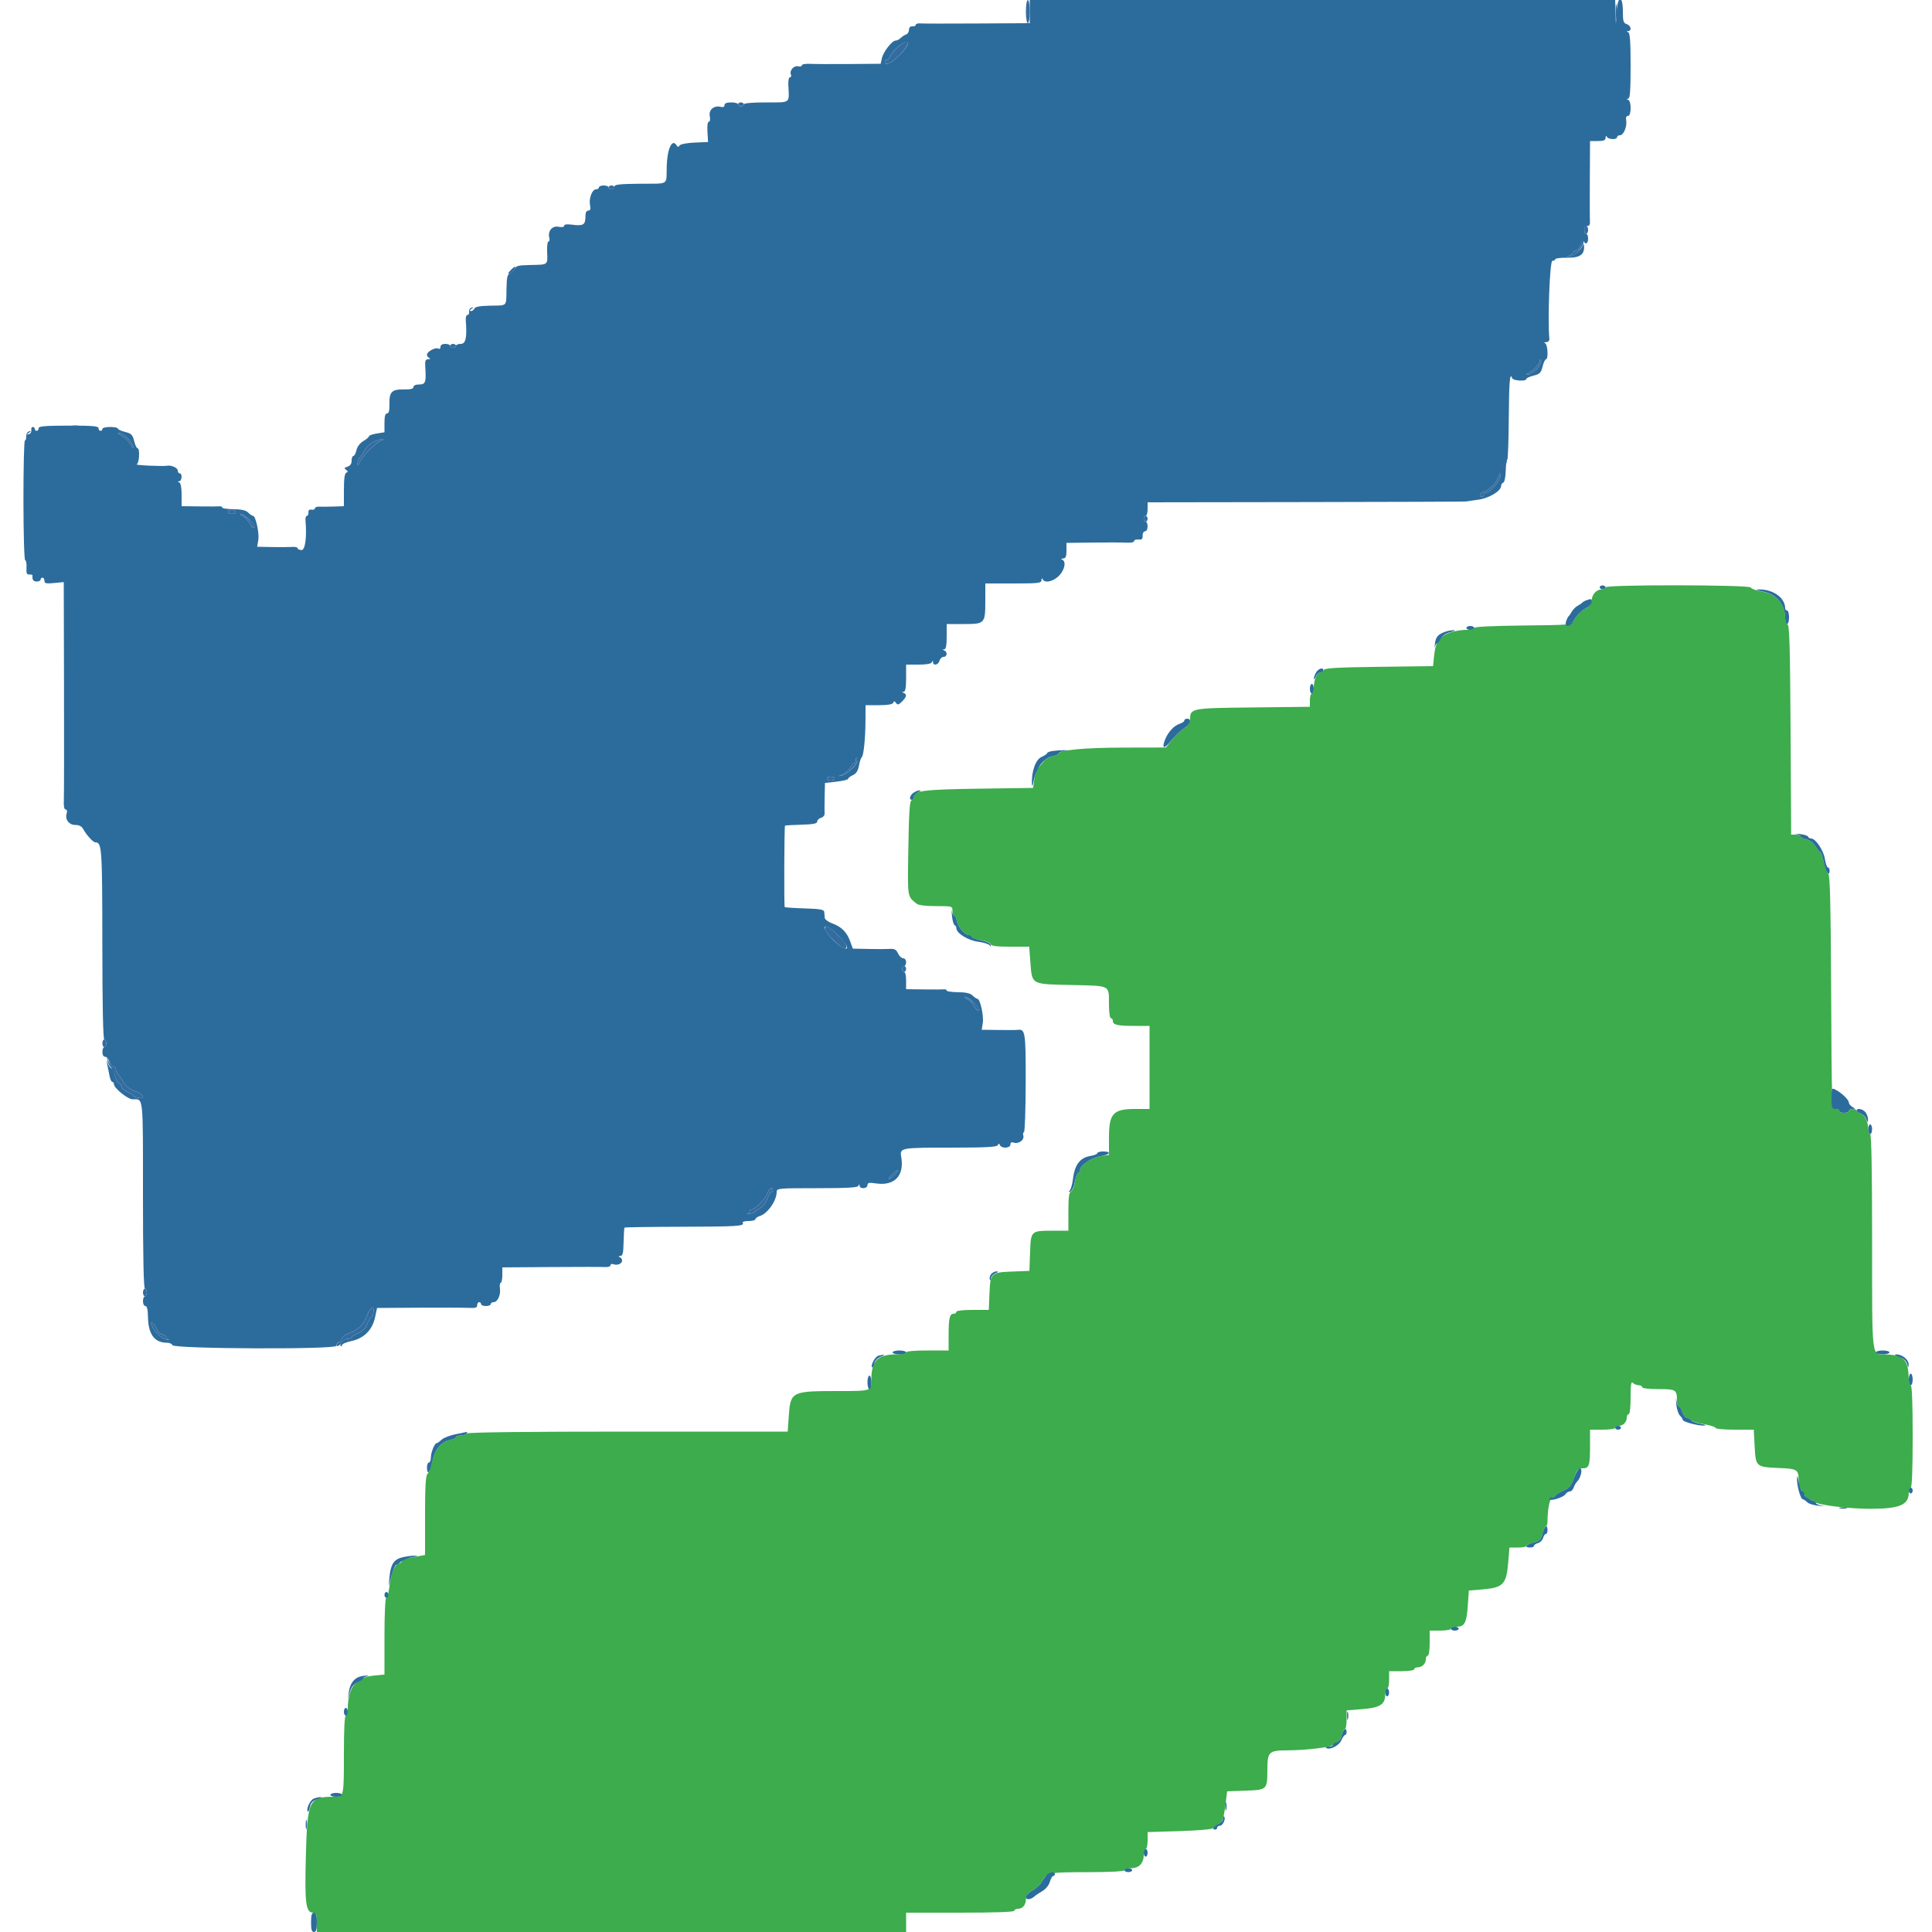 <?xml version="1.0" encoding="UTF-8" standalone="no"?>
<svg
   xmlns:dc="http://purl.org/dc/elements/1.1/"
   xmlns:cc="http://creativecommons.org/ns#"
   xmlns:rdf="http://www.w3.org/1999/02/22-rdf-syntax-ns#"
   xmlns:svg="http://www.w3.org/2000/svg"
   xmlns="http://www.w3.org/2000/svg"
   xmlns:sodipodi="http://sodipodi.sourceforge.net/DTD/sodipodi-0.dtd"
   xmlns:inkscape="http://www.inkscape.org/namespaces/inkscape"
   id="svg"
   width="400"
   height="400"
   viewBox="0, 0, 400,400"
   version="1.1"
   sodipodi:docname="https://wiki.freecad.org/images/b/b7/CADExchanger_workbench_icon1.svg"
   inkscape:version="0.92.4 5da689c313, 2019-01-14">
  <defs
     id="defs11" />
  <sodipodi:namedview
     pagecolor="#ffffff"
     bordercolor="#666666"
     borderopacity="1"
     objecttolerance="10"
     gridtolerance="10"
     guidetolerance="10"
     inkscape:pageopacity="0"
     inkscape:pageshadow="2"
     inkscape:window-width="2048"
     inkscape:window-height="1093"
     id="namedview9"
     showgrid="false"
     inkscape:zoom="0.59"
     inkscape:cx="-20.338983"
     inkscape:cy="200"
     inkscape:window-x="0"
     inkscape:window-y="31"
     inkscape:window-maximized="1"
     inkscape:current-layer="svg" />
  <g
     id="svgg">
    <path
       id="path0"
       d="M332.400 121.600 C 332.400 121.820,332.085 122.006,331.700 122.013 C 330.579 122.033,329.679 122.946,329.534 124.210 C 329.455 124.905,329.062 125.549,328.569 125.793 C 327.508 126.319,326.321 127.505,325.791 128.569 C 325.390 129.373,325.049 129.403,315.288 129.507 C 309.019 129.573,305.200 129.763,305.200 130.007 C 305.200 130.223,304.560 130.400,303.777 130.400 C 301.386 130.400,298.813 131.226,298.327 132.151 C 298.081 132.618,297.717 133.107,297.518 133.237 C 297.318 133.368,297.052 134.475,296.926 135.697 L 296.697 137.918 285.482 138.059 C 276.967 138.166,274.226 138.320,274.100 138.700 C 274.008 138.975,273.674 139.200,273.357 139.200 C 272.669 139.200,272.000 140.792,272.000 142.426 C 272.000 143.072,271.820 143.600,271.600 143.600 C 271.380 143.600,271.200 144.216,271.200 144.968 L 271.200 146.337 259.367 146.468 C 246.444 146.612,246.400 146.621,246.400 149.020 C 246.400 149.502,245.928 150.224,245.339 150.644 C 244.104 151.524,243.312 152.304,242.200 153.734 L 241.400 154.763 232.624 154.782 C 224.549 154.799,219.200 155.296,219.200 156.030 C 219.200 156.179,218.663 156.407,218.006 156.539 C 217.349 156.670,216.494 157.163,216.106 157.634 C 215.718 158.104,215.173 158.728,214.896 159.020 C 214.618 159.313,214.281 160.356,214.146 161.339 L 213.901 163.127 202.651 163.287 C 191.315 163.449,189.200 163.711,189.200 164.957 C 189.200 165.274,188.978 165.607,188.707 165.698 C 188.340 165.820,188.175 168.362,188.063 175.658 C 187.902 186.085,187.808 185.458,189.769 187.100 C 190.145 187.414,191.635 187.600,193.783 187.600 C 197.161 187.600,197.200 187.611,197.200 188.600 C 197.200 189.150,197.358 189.600,197.550 189.600 C 197.743 189.600,198.005 190.126,198.134 190.769 C 198.383 192.015,199.806 193.600,200.675 193.600 C 200.964 193.600,201.200 193.769,201.200 193.975 C 201.200 194.182,202.024 194.475,203.032 194.626 C 204.039 194.777,204.959 195.148,205.075 195.450 C 205.234 195.865,206.246 196.000,209.184 196.000 L 213.081 196.000 213.334 199.279 C 213.691 203.905,213.417 203.756,221.907 203.938 C 230.017 204.113,229.585 203.891,229.594 207.900 C 229.597 209.563,229.771 210.800,230.000 210.800 C 230.220 210.800,230.400 211.051,230.400 211.357 C 230.400 212.184,231.320 212.400,234.833 212.400 L 238.000 212.400 238.000 221.000 L 238.000 229.600 234.969 229.600 C 230.467 229.600,229.600 230.556,229.600 235.524 L 229.600 239.109 227.858 239.370 C 226.050 239.642,223.600 241.303,223.600 242.258 C 223.600 242.556,223.431 242.800,223.225 242.800 C 223.018 242.800,222.725 243.624,222.574 244.632 C 222.423 245.639,222.052 246.559,221.750 246.675 C 221.335 246.834,221.200 247.855,221.200 250.843 L 221.200 254.800 217.900 254.806 C 213.428 254.814,213.427 254.815,213.263 259.347 L 213.125 263.123 209.582 263.262 C 205.156 263.435,205.037 263.549,204.859 267.820 L 204.718 271.200 201.359 271.200 C 199.386 271.200,198.000 271.365,198.000 271.600 C 198.000 271.820,197.749 272.000,197.443 272.000 C 196.616 272.000,196.400 272.920,196.400 276.433 L 196.400 279.600 192.000 279.600 C 189.333 279.600,187.600 279.758,187.600 280.000 C 187.600 280.220,186.758 280.400,185.728 280.400 C 181.724 280.400,180.400 281.713,180.400 285.686 C 180.400 288.008,180.423 288.000,173.623 288.000 C 163.823 288.000,163.656 288.085,163.301 293.262 L 163.086 296.400 129.966 296.400 C 108.318 296.400,96.762 296.539,96.600 296.800 C 96.464 297.020,95.913 297.200,95.376 297.200 C 94.839 297.200,94.400 297.358,94.400 297.550 C 94.400 297.743,93.835 298.013,93.145 298.151 C 91.391 298.502,90.050 300.115,89.500 302.538 C 89.242 303.672,88.799 304.838,88.515 305.129 C 88.129 305.525,88.000 307.697,88.000 313.797 L 88.000 321.936 86.800 322.168 C 86.140 322.296,85.060 322.504,84.400 322.632 C 83.740 322.759,83.200 323.017,83.200 323.205 C 83.200 323.393,82.876 323.649,82.480 323.775 C 81.633 324.043,80.969 325.777,80.594 328.700 C 80.446 329.855,80.162 330.800,79.962 330.800 C 79.758 330.800,79.600 334.265,79.600 338.749 L 79.600 346.698 77.557 346.894 C 76.434 347.002,75.399 347.251,75.257 347.446 C 75.116 347.641,74.521 348.048,73.935 348.349 C 72.786 348.941,72.000 351.145,72.000 353.777 C 72.000 354.560,71.820 355.200,71.600 355.200 C 71.347 355.200,71.200 358.056,71.200 362.967 C 71.200 372.112,71.226 372.000,69.104 372.000 C 63.921 372.000,63.618 372.664,63.315 384.685 C 63.076 394.172,63.323 396.000,64.849 396.000 C 65.484 396.000,65.600 396.310,65.600 398.000 L 65.600 400.000 126.600 400.000 L 187.600 400.000 187.600 398.000 L 187.600 396.000 198.800 396.000 C 206.000 396.000,210.000 395.857,210.000 395.600 C 210.000 395.380,210.324 395.200,210.720 395.200 C 211.743 395.200,212.400 394.412,212.400 393.183 C 212.400 392.389,212.742 391.942,213.773 391.386 C 214.529 390.980,215.384 390.186,215.673 389.623 C 216.672 387.683,216.939 387.626,225.100 387.613 C 229.958 387.605,232.800 387.452,232.800 387.200 C 232.800 386.980,233.402 386.800,234.138 386.800 C 235.794 386.800,236.800 385.768,236.800 384.069 C 236.800 383.371,236.980 382.800,237.200 382.800 C 237.420 382.800,237.600 382.015,237.600 381.056 L 237.600 379.312 244.243 379.111 C 247.932 378.999,251.000 378.734,251.143 378.514 C 251.284 378.297,251.790 377.914,252.267 377.663 C 253.155 377.196,253.368 376.544,253.811 372.938 L 254.065 370.875 257.847 370.738 C 262.342 370.574,262.385 370.534,262.394 366.471 C 262.402 362.653,262.663 362.403,266.671 362.388 C 270.377 362.373,275.658 361.740,275.975 361.272 C 276.099 361.090,276.498 360.832,276.862 360.698 C 277.227 360.564,277.646 359.902,277.794 359.227 C 277.942 358.552,278.229 358.000,278.432 358.000 C 278.634 358.000,278.800 357.126,278.800 356.058 L 278.800 354.115 282.100 353.851 C 285.779 353.556,286.800 352.883,286.800 350.756 C 286.800 350.120,286.980 349.600,287.200 349.600 C 287.420 349.600,287.600 348.790,287.600 347.800 L 287.600 346.000 290.200 346.000 C 291.667 346.000,292.800 345.826,292.800 345.600 C 292.800 345.380,293.124 345.200,293.520 345.200 C 294.442 345.200,295.200 344.442,295.200 343.520 C 295.200 343.124,295.380 342.800,295.600 342.800 C 295.826 342.800,296.000 341.667,296.000 340.200 L 296.000 337.600 298.200 337.600 C 299.410 337.600,300.400 337.420,300.400 337.200 C 300.400 336.980,300.918 336.800,301.551 336.800 C 303.221 336.800,303.648 336.010,303.890 332.469 L 304.107 329.308 307.025 329.062 C 311.184 328.710,311.882 327.989,312.242 323.668 L 312.515 320.400 314.258 320.400 C 315.216 320.400,316.000 320.252,316.000 320.071 C 316.000 319.889,316.675 319.574,317.500 319.371 C 318.792 319.051,319.051 318.792,319.371 317.500 C 319.574 316.675,319.889 316.000,320.071 316.000 C 320.252 316.000,320.400 315.485,320.400 314.856 C 320.400 312.371,320.915 310.000,321.454 310.000 C 321.754 310.000,322.000 309.855,322.000 309.677 C 322.000 309.499,322.717 309.038,323.593 308.651 C 324.920 308.066,325.302 307.620,325.887 305.974 C 326.488 304.280,326.738 304.000,327.651 304.000 C 329.020 304.000,329.200 303.461,329.200 299.367 L 329.200 296.000 331.800 296.000 C 333.267 296.000,334.400 295.826,334.400 295.600 C 334.400 295.380,334.724 295.200,335.120 295.200 C 336.042 295.200,336.800 294.442,336.800 293.520 C 336.800 293.124,336.980 292.800,337.200 292.800 C 337.436 292.800,337.600 291.373,337.600 289.320 C 337.600 286.613,337.707 285.947,338.080 286.320 C 338.344 286.584,338.884 286.800,339.280 286.800 C 339.676 286.800,340.000 286.980,340.000 287.200 C 340.000 287.435,341.386 287.600,343.357 287.600 C 347.005 287.600,347.200 287.723,347.200 290.033 C 347.200 290.675,347.362 291.200,347.561 291.200 C 347.759 291.200,348.110 291.740,348.340 292.400 C 348.570 293.060,349.023 293.600,349.346 293.600 C 349.669 293.600,349.994 293.781,350.068 294.003 C 350.141 294.224,351.326 294.603,352.701 294.845 C 354.075 295.087,355.200 295.446,355.200 295.643 C 355.200 295.839,356.977 296.000,359.150 296.000 L 363.100 296.000 363.279 299.409 C 363.502 303.664,363.569 303.727,368.167 303.928 C 372.266 304.107,372.381 304.187,372.395 306.871 C 372.398 307.461,372.635 308.181,372.922 308.471 C 373.210 308.762,373.564 309.315,373.710 309.700 C 373.856 310.085,374.238 310.400,374.559 310.400 C 374.880 310.400,375.393 310.650,375.698 310.955 C 376.349 311.606,382.987 312.408,387.516 312.383 C 393.302 312.350,395.159 311.556,395.187 309.100 C 395.194 308.495,395.380 308.000,395.600 308.000 C 395.857 308.000,396.000 304.200,396.000 297.400 C 396.000 290.600,395.857 286.800,395.600 286.800 C 395.380 286.800,395.182 286.035,395.160 285.100 C 395.075 281.484,394.024 280.478,390.271 280.423 C 387.452 280.381,387.600 281.678,387.600 257.029 C 387.600 242.476,387.462 234.800,387.200 234.800 C 386.980 234.800,386.800 234.362,386.800 233.826 C 386.800 232.273,386.057 230.740,385.195 230.515 C 384.758 230.400,384.400 230.148,384.400 229.953 C 384.400 229.759,384.040 229.600,383.600 229.600 C 383.160 229.600,382.800 229.780,382.800 230.000 C 382.800 230.220,382.350 230.400,381.800 230.400 C 381.250 230.400,380.800 230.220,380.800 230.000 C 380.800 229.780,380.448 229.600,380.018 229.600 C 379.251 229.600,379.233 229.113,379.118 205.385 C 379.028 186.923,378.885 181.099,378.514 180.870 C 378.247 180.705,377.827 179.632,377.581 178.485 C 377.335 177.338,377.007 176.400,376.853 176.400 C 376.699 176.400,376.262 175.874,375.882 175.231 C 375.463 174.522,374.720 173.958,373.996 173.799 C 373.338 173.655,372.800 173.371,372.800 173.168 C 372.800 172.966,372.359 172.800,371.819 172.800 L 370.839 172.800 370.719 151.133 C 370.626 134.241,370.490 129.430,370.100 129.300 C 369.825 129.208,369.600 128.620,369.600 127.993 C 369.600 125.045,367.812 123.020,364.712 122.457 C 363.564 122.248,362.560 121.880,362.480 121.639 C 362.285 121.054,332.400 121.015,332.400 121.600 "
       stroke="none"
       fill="#3cac4c"
       fill-rule="evenodd" />
    <path
       id="path1"
       d="M213.200 2.400 L 213.200 4.800 202.300 4.862 C 196.305 4.896,190.995 4.890,190.500 4.847 C 190.005 4.805,189.600 4.937,189.600 5.140 C 189.600 5.344,189.285 5.486,188.900 5.456 C 188.458 5.420,188.199 5.683,188.198 6.167 C 188.197 6.589,187.931 7.023,187.605 7.132 C 187.280 7.240,186.773 7.570,186.479 7.864 C 186.184 8.159,185.712 8.400,185.429 8.400 C 184.683 8.400,182.882 10.716,182.588 12.053 L 182.336 13.200 175.868 13.254 C 172.311 13.283,168.635 13.267,167.700 13.218 C 166.765 13.168,166.000 13.307,166.000 13.527 C 166.000 13.746,165.672 13.839,165.272 13.735 C 164.391 13.504,163.421 14.557,163.743 15.395 C 163.870 15.728,163.784 16.000,163.551 16.000 C 163.306 16.000,163.166 16.714,163.218 17.700 C 163.417 21.477,163.783 21.200,158.600 21.200 C 155.800 21.200,154.000 21.357,154.000 21.600 C 154.000 21.820,153.730 22.000,153.400 22.000 C 153.070 22.000,152.800 21.820,152.800 21.600 C 152.800 21.380,152.170 21.200,151.400 21.200 C 150.464 21.200,150.000 21.386,150.000 21.763 C 150.000 22.118,149.721 22.252,149.241 22.127 C 147.845 21.762,146.686 22.728,146.947 24.037 C 147.086 24.728,147.010 25.200,146.761 25.200 C 146.507 25.200,146.393 26.023,146.471 27.300 L 146.600 29.400 143.811 29.520 C 142.209 29.589,140.890 29.845,140.711 30.120 C 140.476 30.483,140.313 30.465,140.042 30.045 C 139.142 28.648,138.142 30.819,138.038 34.397 C 137.918 38.502,138.719 37.978,132.473 38.039 C 128.270 38.080,127.200 38.203,127.200 38.645 C 127.200 38.950,126.930 39.200,126.600 39.200 C 126.270 39.200,126.000 39.020,126.000 38.800 C 126.000 38.580,125.550 38.400,125.000 38.400 C 124.450 38.400,124.000 38.580,124.000 38.800 C 124.000 39.020,123.726 39.200,123.390 39.200 C 122.592 39.200,121.883 41.104,122.161 42.500 C 122.321 43.302,122.220 43.600,121.790 43.600 C 121.386 43.600,121.200 44.028,121.200 44.957 C 121.200 46.548,120.719 46.820,118.449 46.516 C 117.377 46.372,116.800 46.450,116.800 46.737 C 116.800 47.013,116.361 47.092,115.637 46.947 C 114.328 46.686,113.362 47.845,113.727 49.241 C 113.836 49.658,113.759 50.000,113.556 50.000 C 113.354 50.000,113.229 50.982,113.279 52.182 C 113.393 54.902,113.531 54.794,109.872 54.863 C 107.312 54.912,106.778 55.038,106.587 55.640 C 106.462 56.036,106.036 56.462,105.640 56.587 C 105.038 56.778,104.912 57.312,104.863 59.872 C 104.793 63.561,105.141 63.211,101.469 63.286 C 99.372 63.328,98.366 63.511,98.227 63.874 C 98.116 64.163,97.794 64.397,97.513 64.394 C 97.149 64.390,97.175 64.264,97.600 63.963 C 98.133 63.586,98.133 63.558,97.600 63.711 C 97.270 63.806,97.053 64.179,97.118 64.541 C 97.182 64.904,97.036 65.200,96.792 65.200 C 96.548 65.200,96.387 65.695,96.435 66.300 C 96.714 69.876,96.434 71.200,95.400 71.200 C 94.850 71.200,94.400 71.380,94.400 71.600 C 94.400 71.820,94.130 72.000,93.800 72.000 C 93.470 72.000,93.200 71.820,93.200 71.600 C 93.200 71.380,92.750 71.200,92.200 71.200 C 91.561 71.200,91.200 71.425,91.200 71.824 C 91.200 72.174,91.008 72.328,90.762 72.176 C 90.196 71.827,88.400 72.783,88.400 73.434 C 88.400 73.709,88.625 74.024,88.900 74.135 C 89.189 74.252,89.093 74.350,88.673 74.368 C 88.087 74.394,87.965 74.691,88.043 75.900 C 88.254 79.155,88.104 79.600,86.800 79.600 C 86.071 79.600,85.600 79.808,85.600 80.129 C 85.600 80.501,85.010 80.650,83.621 80.629 C 81.119 80.592,80.592 81.119,80.629 83.621 C 80.650 85.010,80.501 85.600,80.129 85.600 C 79.763 85.600,79.600 86.199,79.600 87.549 L 79.600 89.498 78.000 89.754 C 77.120 89.894,76.400 90.149,76.400 90.318 C 76.400 90.488,75.874 90.938,75.231 91.318 C 74.522 91.737,73.958 92.480,73.799 93.204 C 73.655 93.862,73.371 94.400,73.168 94.400 C 72.966 94.400,72.800 94.838,72.800 95.373 C 72.800 96.015,72.510 96.438,71.947 96.617 C 71.264 96.834,71.204 96.964,71.647 97.274 C 72.074 97.573,72.086 97.707,71.700 97.864 C 71.356 98.004,71.200 99.115,71.200 101.433 L 71.200 104.800 69.100 104.873 C 67.945 104.914,66.595 104.925,66.100 104.898 C 65.605 104.871,65.200 105.026,65.200 105.242 C 65.200 105.458,64.885 105.582,64.500 105.518 C 64.040 105.440,63.819 105.640,63.856 106.100 C 63.886 106.485,63.744 106.800,63.540 106.800 C 63.337 106.800,63.205 107.205,63.247 107.700 C 63.554 111.268,63.187 113.949,62.400 113.890 C 61.960 113.857,61.600 113.677,61.600 113.489 C 61.600 113.302,61.105 113.187,60.500 113.235 C 59.895 113.282,58.016 113.293,56.325 113.260 L 53.250 113.200 53.477 111.801 C 53.714 110.345,52.933 106.800,52.377 106.800 C 52.201 106.800,51.753 106.495,51.380 106.123 C 50.905 105.648,50.004 105.440,48.354 105.423 C 47.062 105.410,46.004 105.257,46.002 105.082 C 46.001 104.908,45.775 104.794,45.500 104.830 C 45.225 104.866,43.335 104.873,41.300 104.847 L 37.600 104.800 37.600 102.433 C 37.600 100.914,37.421 99.994,37.100 99.865 C 36.700 99.704,36.700 99.657,37.100 99.632 C 37.689 99.594,37.787 98.000,37.200 98.000 C 36.980 98.000,36.800 97.733,36.800 97.408 C 36.800 96.859,35.438 96.256,34.574 96.423 C 33.712 96.589,27.842 96.320,28.300 96.135 C 28.848 95.914,29.007 92.800,28.471 92.800 C 28.289 92.800,27.974 92.125,27.771 91.300 C 27.451 90.008,27.192 89.749,25.900 89.429 C 25.075 89.226,24.400 88.911,24.400 88.729 C 24.400 88.548,23.680 88.400,22.800 88.400 C 21.920 88.400,21.200 88.580,21.200 88.800 C 21.200 89.020,21.020 89.200,20.800 89.200 C 20.580 89.200,20.400 88.955,20.400 88.656 C 20.400 88.220,19.166 88.114,14.200 88.122 C 9.302 88.130,8.000 88.244,8.000 88.666 C 8.000 88.960,7.820 89.200,7.600 89.200 C 7.380 89.200,7.200 89.020,7.200 88.800 C 7.200 88.580,7.012 88.400,6.782 88.400 C 6.553 88.400,6.418 88.696,6.482 89.059 C 6.547 89.421,6.330 89.794,6.000 89.889 C 5.467 90.042,5.467 90.010,6.000 89.600 C 6.533 89.190,6.533 89.158,6.000 89.310 C 5.670 89.404,5.414 89.868,5.432 90.340 C 5.449 90.813,5.324 91.200,5.154 91.200 C 4.984 91.200,4.849 96.780,4.854 103.600 C 4.859 110.591,5.018 116.000,5.219 116.000 C 5.416 116.000,5.536 116.675,5.488 117.500 C 5.418 118.700,5.537 118.989,6.084 118.947 C 6.461 118.918,6.754 119.008,6.737 119.147 C 6.629 120.009,6.898 120.400,7.600 120.400 C 8.040 120.400,8.400 120.220,8.400 120.000 C 8.400 119.780,8.580 119.600,8.800 119.600 C 9.020 119.600,9.200 119.893,9.200 120.251 C 9.200 120.791,9.541 120.869,11.200 120.710 L 13.200 120.517 13.252 142.159 C 13.280 154.061,13.263 164.655,13.215 165.700 C 13.158 166.925,13.291 167.600,13.590 167.600 C 13.869 167.600,13.955 167.913,13.805 168.385 C 13.406 169.641,14.267 170.800,15.600 170.800 C 16.378 170.800,16.922 171.080,17.218 171.634 C 17.862 172.837,19.280 174.400,19.728 174.400 C 21.098 174.400,21.174 175.505,21.187 195.500 C 21.196 208.358,21.339 215.200,21.600 215.200 C 21.820 215.200,22.000 215.560,22.000 216.000 C 22.000 216.440,21.820 216.800,21.600 216.800 C 21.380 216.800,21.200 217.250,21.200 217.800 C 21.200 218.417,21.427 218.800,21.792 218.800 C 22.118 218.800,22.498 219.250,22.636 219.800 C 22.774 220.350,23.137 220.800,23.443 220.800 C 23.750 220.800,24.000 221.057,24.000 221.371 C 24.000 221.686,24.225 222.186,24.500 222.484 C 24.775 222.781,25.301 223.554,25.668 224.202 C 26.099 224.961,26.916 225.572,27.968 225.923 C 29.766 226.522,30.269 227.617,28.600 227.298 C 28.050 227.193,27.600 226.992,27.600 226.851 C 27.600 226.710,27.060 226.356,26.400 226.064 C 25.740 225.772,25.200 225.297,25.200 225.009 C 25.200 224.721,24.940 224.386,24.622 224.264 C 24.304 224.142,23.924 223.403,23.778 222.621 C 23.631 221.839,23.345 221.200,23.143 221.200 C 22.940 221.200,22.595 220.795,22.376 220.300 C 21.993 219.436,21.986 219.439,22.204 220.400 C 22.329 220.950,22.538 221.985,22.668 222.700 C 22.798 223.415,23.061 224.000,23.252 224.000 C 23.444 224.000,23.600 224.220,23.600 224.490 C 23.600 225.280,26.464 227.600,27.440 227.600 C 29.732 227.600,29.600 226.388,29.600 247.443 C 29.600 260.081,29.739 266.800,30.000 266.800 C 30.220 266.800,30.400 267.160,30.400 267.600 C 30.400 268.040,30.220 268.400,30.000 268.400 C 29.780 268.400,29.600 268.850,29.600 269.400 C 29.600 269.950,29.825 270.401,30.100 270.402 C 30.434 270.404,30.610 271.118,30.630 272.551 C 30.682 276.242,31.958 278.000,34.585 278.000 C 35.107 278.000,35.608 278.225,35.700 278.500 C 35.960 279.281,69.600 279.421,69.600 278.641 C 69.600 278.336,69.870 277.982,70.200 277.855 C 70.530 277.729,70.800 277.386,70.800 277.093 C 70.800 276.800,71.475 276.319,72.300 276.024 C 74.202 275.344,75.344 274.202,76.024 272.300 C 76.630 270.607,77.599 270.227,77.298 271.800 C 77.193 272.350,76.981 272.800,76.828 272.800 C 76.675 272.800,76.312 273.406,76.021 274.146 C 75.661 275.064,75.064 275.661,74.146 276.021 C 73.406 276.312,72.800 276.696,72.800 276.875 C 72.800 277.054,72.462 277.200,72.049 277.200 C 71.223 277.200,70.134 278.268,70.543 278.676 C 70.684 278.818,70.800 278.738,70.800 278.500 C 70.800 278.261,71.680 277.878,72.755 277.647 C 75.359 277.089,77.089 275.359,77.647 272.755 L 78.066 270.800 86.733 270.746 C 91.500 270.717,96.165 270.733,97.100 270.782 C 98.425 270.852,98.800 270.732,98.800 270.236 C 98.800 269.886,98.980 269.600,99.200 269.600 C 99.420 269.600,99.600 269.780,99.600 270.000 C 99.600 270.220,100.050 270.400,100.600 270.400 C 101.150 270.400,101.600 270.220,101.600 270.000 C 101.600 269.780,101.864 269.600,102.186 269.600 C 103.017 269.600,103.707 268.113,103.508 266.754 C 103.415 266.119,103.487 265.600,103.669 265.600 C 103.851 265.600,104.000 264.880,104.000 264.000 L 104.000 262.400 114.100 262.327 C 119.655 262.287,124.695 262.287,125.300 262.328 C 125.905 262.369,126.400 262.203,126.400 261.959 C 126.400 261.714,126.670 261.618,127.000 261.745 C 127.806 262.054,128.800 261.638,128.800 260.991 C 128.800 260.702,128.575 260.376,128.300 260.265 C 127.971 260.132,128.015 260.052,128.428 260.032 C 128.931 260.006,129.066 259.435,129.108 257.153 C 129.137 255.587,129.225 254.241,129.304 254.163 C 129.383 254.084,134.712 254.005,141.148 253.988 C 152.710 253.957,154.207 253.858,153.774 253.158 C 153.652 252.961,154.193 252.800,154.976 252.800 C 155.759 252.800,156.400 252.632,156.400 252.427 C 156.400 252.222,156.805 251.927,157.300 251.771 C 158.936 251.258,160.800 248.600,160.800 246.781 C 160.800 246.031,161.134 246.000,169.167 246.000 C 175.486 246.000,177.583 245.878,177.735 245.500 C 177.896 245.100,177.943 245.100,177.968 245.500 C 178.015 246.238,179.600 246.117,179.600 245.375 C 179.600 244.864,179.919 244.799,181.362 245.015 C 185.169 245.586,187.249 243.441,186.602 239.613 C 186.263 237.608,186.240 237.612,197.267 237.605 C 204.125 237.601,206.390 237.478,206.567 237.100 C 206.753 236.700,206.847 236.700,207.033 237.100 C 207.384 237.851,209.200 237.732,209.200 236.957 C 209.200 236.537,209.418 236.398,209.829 236.556 C 210.814 236.934,212.108 236.055,211.875 235.166 C 211.765 234.745,211.823 234.400,212.004 234.400 C 212.184 234.400,212.343 229.829,212.357 224.241 C 212.383 213.738,212.276 213.014,210.730 213.223 C 210.438 213.263,208.636 213.273,206.725 213.247 L 203.250 213.200 203.477 211.801 C 203.714 210.345,202.933 206.800,202.377 206.800 C 202.201 206.800,201.753 206.495,201.380 206.123 C 200.905 205.648,200.004 205.440,198.354 205.423 C 197.062 205.410,196.004 205.257,196.002 205.082 C 196.001 204.908,195.775 204.794,195.500 204.830 C 195.225 204.866,193.335 204.873,191.300 204.847 L 187.600 204.800 187.600 203.000 C 187.600 202.010,187.420 201.200,187.200 201.200 C 186.980 201.200,186.800 200.930,186.800 200.600 C 186.800 200.270,186.980 200.000,187.200 200.000 C 187.420 200.000,187.600 199.640,187.600 199.200 C 187.600 198.751,187.333 198.400,186.991 198.400 C 186.657 198.400,186.176 197.946,185.923 197.391 C 185.561 196.597,185.202 196.400,184.232 196.463 C 183.554 196.507,181.551 196.511,179.780 196.472 L 176.561 196.400 176.024 194.900 C 175.344 192.998,174.202 191.856,172.300 191.176 C 171.475 190.881,170.779 190.360,170.754 190.020 C 170.728 189.679,170.683 189.130,170.654 188.800 C 170.611 188.320,169.805 188.175,166.609 188.076 C 164.414 188.007,162.549 187.883,162.466 187.799 C 162.306 187.639,162.369 171.097,162.530 170.936 C 162.582 170.885,164.103 170.799,165.912 170.746 C 168.422 170.671,169.200 170.515,169.200 170.087 C 169.200 169.778,169.554 169.432,169.988 169.319 C 170.421 169.206,170.752 168.818,170.724 168.457 C 170.696 168.095,170.702 166.518,170.737 164.952 L 170.800 162.103 173.200 161.832 C 174.520 161.682,175.600 161.418,175.600 161.244 C 175.600 161.071,176.040 160.728,176.578 160.483 C 177.265 160.170,177.640 159.585,177.836 158.518 C 177.990 157.683,178.246 156.910,178.406 156.800 C 178.803 156.526,179.179 152.840,179.190 149.100 L 179.200 146.000 181.967 146.000 C 183.805 146.000,184.801 145.832,184.936 145.500 C 185.094 145.112,185.225 145.123,185.522 145.547 C 185.835 145.994,186.062 145.938,186.753 145.247 C 187.718 144.282,187.821 143.756,187.100 143.465 C 186.700 143.304,186.700 143.257,187.100 143.232 C 187.449 143.210,187.600 142.356,187.600 140.400 L 187.600 137.600 190.167 137.600 C 191.846 137.600,192.803 137.427,192.935 137.100 C 193.096 136.700,193.143 136.700,193.168 137.100 C 193.220 137.910,194.288 137.672,194.516 136.800 C 194.631 136.360,195.012 136.000,195.363 136.000 C 196.115 136.000,196.223 134.957,195.500 134.665 C 195.100 134.504,195.100 134.457,195.500 134.432 C 195.845 134.410,196.000 133.596,196.000 131.800 L 196.000 129.200 199.586 129.200 C 203.935 129.200,204.000 129.126,204.000 124.226 L 204.000 120.800 209.800 120.800 C 215.045 120.800,215.603 120.733,215.632 120.100 C 215.650 119.682,215.744 119.601,215.865 119.900 C 216.227 120.796,218.023 120.439,219.231 119.231 C 220.439 118.023,220.796 116.227,219.900 115.865 C 219.601 115.744,219.682 115.650,220.100 115.632 C 220.645 115.607,220.800 115.245,220.800 114.000 L 220.800 112.400 226.300 112.330 C 229.325 112.291,232.475 112.304,233.300 112.357 C 234.147 112.412,234.800 112.270,234.800 112.032 C 234.800 111.799,235.205 111.652,235.700 111.705 C 236.402 111.779,236.593 111.602,236.568 110.900 C 236.551 110.402,236.774 110.000,237.068 110.000 C 237.369 110.000,237.600 109.565,237.600 109.000 C 237.600 108.450,237.420 108.000,237.200 108.000 C 236.980 108.000,236.800 107.730,236.800 107.400 C 236.800 107.070,236.980 106.800,237.200 106.800 C 237.420 106.800,237.600 106.170,237.600 105.400 L 237.600 104.000 270.400 103.950 C 288.440 103.922,303.335 103.868,303.500 103.829 C 303.665 103.791,304.813 103.623,306.050 103.457 C 308.331 103.151,310.800 101.653,310.800 100.575 C 310.800 100.296,311.000 100.000,311.245 99.918 C 311.494 99.835,311.715 98.760,311.745 97.486 C 311.775 96.229,311.916 95.201,312.058 95.201 C 312.200 95.200,312.343 91.382,312.376 86.715 C 312.432 78.950,312.602 76.938,313.088 78.300 C 313.283 78.846,316.000 79.005,316.000 78.471 C 316.000 78.289,316.675 77.974,317.500 77.771 C 318.792 77.451,319.051 77.192,319.371 75.900 C 319.574 75.075,319.889 74.400,320.071 74.400 C 320.607 74.400,320.448 71.286,319.900 71.065 C 319.610 70.948,319.705 70.850,320.125 70.832 C 320.567 70.812,320.822 70.526,320.779 70.100 C 320.394 66.310,320.868 54.000,321.400 54.000 C 321.730 54.000,322.000 53.849,322.000 53.664 C 322.000 53.478,323.096 53.342,324.435 53.360 C 327.056 53.396,328.035 52.749,327.968 51.024 C 327.946 50.448,327.871 50.381,327.718 50.800 C 327.386 51.712,325.558 53.206,324.838 53.154 C 324.320 53.116,324.332 53.073,324.900 52.924 C 325.285 52.824,325.600 52.587,325.600 52.398 C 325.600 52.209,325.942 51.945,326.360 51.813 C 326.778 51.680,327.251 51.083,327.410 50.486 C 327.569 49.889,327.781 49.625,327.883 49.900 C 328.202 50.768,328.800 50.442,328.800 49.400 C 328.800 48.850,328.620 48.400,328.400 48.400 C 328.180 48.400,328.000 48.040,328.000 47.600 C 328.000 47.139,328.267 46.800,328.629 46.800 C 329.035 46.800,329.232 46.482,329.184 45.900 C 329.144 45.405,329.131 41.445,329.156 37.100 L 329.200 29.200 330.800 29.200 C 332.045 29.200,332.407 29.045,332.432 28.500 C 332.450 28.082,332.544 28.001,332.665 28.300 C 332.904 28.892,334.800 28.981,334.800 28.400 C 334.800 28.180,335.074 28.000,335.410 28.000 C 336.153 28.000,336.919 26.136,336.683 24.901 C 336.573 24.323,336.706 24.000,337.055 24.000 C 337.763 24.000,337.804 20.949,337.100 20.665 C 336.700 20.504,336.700 20.457,337.100 20.432 C 337.479 20.408,337.600 18.763,337.600 13.633 C 337.600 8.594,337.472 6.815,337.100 6.665 C 336.700 6.504,336.700 6.457,337.100 6.432 C 337.905 6.381,337.674 5.277,336.800 5.000 C 336.118 4.784,336.000 4.395,336.000 2.373 C 336.000 -1.109,334.895 -1.002,334.696 2.500 L 334.554 5.000 334.477 2.500 L 334.400 0.000 273.800 0.000 L 213.200 0.000 213.200 2.400 M186.261 11.402 C 184.578 13.085,183.200 13.715,183.200 12.800 C 183.200 12.580,183.386 12.400,183.613 12.400 C 183.839 12.400,184.141 12.085,184.283 11.700 C 184.424 11.315,184.958 10.604,185.468 10.121 C 188.212 7.521,188.950 8.713,186.261 11.402 M318.142 76.414 C 317.514 77.054,316.730 77.569,316.400 77.557 C 315.959 77.542,315.939 77.481,316.324 77.327 C 317.207 76.974,318.798 75.341,318.832 74.754 C 318.857 74.316,318.907 74.310,319.073 74.725 C 319.189 75.014,318.770 75.774,318.142 76.414 M26.431 90.769 C 27.074 91.412,27.586 92.177,27.568 92.469 C 27.543 92.901,27.498 92.902,27.328 92.477 C 27.057 91.802,25.398 90.143,24.723 89.872 C 24.298 89.702,24.299 89.657,24.731 89.632 C 25.023 89.614,25.788 90.126,26.431 90.769 M78.732 91.339 C 77.456 91.906,74.815 94.689,74.292 96.018 C 74.111 96.478,74.057 96.459,74.032 95.929 C 74.014 95.559,74.225 95.014,74.500 94.716 C 74.775 94.419,75.300 93.647,75.667 93.001 C 76.034 92.355,76.934 91.609,77.667 91.344 C 79.380 90.723,80.126 90.720,78.732 91.339 M310.569 98.897 C 310.216 100.010,308.377 102.000,307.701 102.000 C 307.426 102.000,307.200 102.180,307.200 102.400 C 307.200 102.620,307.020 102.800,306.800 102.800 C 306.040 102.800,306.403 102.053,307.300 101.771 C 308.377 101.433,309.838 99.941,310.196 98.813 C 310.338 98.366,310.544 98.000,310.654 98.000 C 310.764 98.000,310.726 98.404,310.569 98.897 M48.800 106.000 C 48.800 106.220,48.440 106.400,48.000 106.400 C 47.560 106.400,47.200 106.220,47.200 106.000 C 47.200 105.780,47.560 105.600,48.000 105.600 C 48.440 105.600,48.800 105.780,48.800 106.000 M51.586 107.587 C 52.833 108.805,53.049 109.200,52.468 109.200 C 52.285 109.200,51.904 108.768,51.622 108.241 C 51.339 107.713,50.724 107.095,50.254 106.868 C 49.784 106.640,49.619 106.442,49.886 106.427 C 50.154 106.412,50.919 106.934,51.586 107.587 M331.200 121.600 C 331.200 121.820,331.470 122.000,331.800 122.000 C 332.130 122.000,332.400 121.820,332.400 121.600 C 332.400 121.380,332.130 121.200,331.800 121.200 C 331.470 121.200,331.200 121.380,331.200 121.600 M364.887 122.452 C 367.812 123.014,369.600 125.128,369.600 128.026 C 369.600 128.672,369.780 129.200,370.000 129.200 C 370.220 129.200,370.400 128.570,370.400 127.800 C 370.400 127.030,370.220 126.400,370.000 126.400 C 369.780 126.400,369.600 126.202,369.600 125.960 C 369.600 123.708,366.974 121.897,363.923 122.045 C 363.415 122.069,363.849 122.253,364.887 122.452 M328.400 124.292 C 328.070 124.417,327.710 124.628,327.600 124.760 C 327.490 124.892,327.052 125.192,326.627 125.427 C 326.201 125.661,325.661 126.201,325.427 126.627 C 325.192 127.052,324.889 127.490,324.754 127.600 C 324.619 127.710,324.376 128.222,324.215 128.737 C 323.835 129.955,325.172 129.810,325.792 128.565 C 326.320 127.508,327.508 126.320,328.565 125.792 C 329.021 125.566,329.453 125.069,329.526 124.690 C 329.663 123.979,329.434 123.898,328.400 124.292 M303.600 130.000 C 303.600 130.220,303.960 130.400,304.400 130.400 C 304.840 130.400,305.200 130.220,305.200 130.000 C 305.200 129.780,304.840 129.600,304.400 129.600 C 303.960 129.600,303.600 129.780,303.600 130.000 M299.400 130.740 C 297.799 131.260,297.267 131.827,297.091 133.200 C 296.992 133.970,296.989 134.285,297.084 133.900 C 297.178 133.515,297.394 133.200,297.564 133.200 C 297.733 133.200,298.067 132.771,298.306 132.247 C 298.585 131.635,299.288 131.149,300.270 130.888 C 301.112 130.665,301.440 130.482,301.000 130.481 C 300.560 130.480,299.840 130.597,299.400 130.740 M272.496 139.195 C 272.223 139.632,272.011 140.217,272.025 140.495 C 272.039 140.773,272.213 140.595,272.412 140.100 C 272.611 139.605,273.050 139.200,273.387 139.200 C 273.724 139.200,274.000 139.020,274.000 138.800 C 274.000 138.107,273.014 138.366,272.496 139.195 M271.200 142.600 C 271.200 143.150,271.380 143.600,271.600 143.600 C 271.820 143.600,272.000 143.150,272.000 142.600 C 272.000 142.050,271.820 141.600,271.600 141.600 C 271.380 141.600,271.200 142.050,271.200 142.600 M245.200 149.173 C 245.200 149.378,244.795 149.673,244.300 149.827 C 243.091 150.205,241.861 151.516,241.220 153.113 C 240.525 154.841,240.941 155.175,242.085 153.809 C 243.457 152.170,244.169 151.478,245.339 150.644 C 246.498 149.818,246.752 148.800,245.800 148.800 C 245.470 148.800,245.200 148.968,245.200 149.173 M217.900 155.487 C 217.295 155.578,216.800 155.777,216.800 155.929 C 216.800 156.081,216.273 156.438,215.629 156.723 C 214.412 157.262,213.537 159.729,213.645 162.320 C 213.674 163.018,213.819 162.725,214.055 161.492 C 214.552 158.901,216.155 156.909,218.048 156.530 C 218.682 156.404,219.200 156.154,219.200 155.977 C 219.200 155.799,219.695 155.578,220.300 155.487 C 221.376 155.324,221.373 155.320,220.200 155.320 C 219.540 155.320,218.505 155.395,217.900 155.487 M177.600 157.328 C 177.600 158.166,175.497 160.272,174.400 160.532 C 173.447 160.759,173.450 160.749,174.468 160.319 C 175.055 160.071,175.760 159.448,176.035 158.934 C 176.310 158.420,176.685 158.000,176.868 158.000 C 177.050 158.000,177.200 157.730,177.200 157.400 C 177.200 157.070,177.290 156.800,177.400 156.800 C 177.510 156.800,177.600 157.038,177.600 157.328 M172.800 161.200 C 172.800 161.420,172.440 161.600,172.000 161.600 C 171.560 161.600,171.200 161.420,171.200 161.200 C 171.200 160.980,171.560 160.800,172.000 160.800 C 172.440 160.800,172.800 160.980,172.800 161.200 M189.100 164.157 C 188.338 164.735,188.159 165.600,188.800 165.600 C 189.020 165.600,189.200 165.324,189.200 164.987 C 189.200 164.650,189.605 164.211,190.100 164.012 C 190.595 163.813,190.730 163.645,190.400 163.638 C 190.070 163.631,189.485 163.865,189.100 164.157 M371.900 172.680 C 372.395 172.775,372.800 173.007,372.800 173.195 C 372.800 173.383,373.338 173.655,373.996 173.799 C 374.720 173.958,375.463 174.522,375.882 175.231 C 376.262 175.874,376.701 176.400,376.858 176.400 C 377.015 176.400,377.349 177.390,377.600 178.600 C 378.016 180.605,378.800 181.650,378.800 180.200 C 378.800 179.870,378.640 179.600,378.445 179.600 C 378.250 179.600,377.973 178.816,377.830 177.858 C 377.563 176.078,375.902 173.600,374.975 173.600 C 374.696 173.600,374.407 173.428,374.333 173.219 C 374.260 173.009,373.480 172.763,372.600 172.672 C 371.720 172.581,371.405 172.584,371.900 172.680 M197.091 189.600 C 197.190 190.590,197.436 191.460,197.636 191.533 C 197.836 191.607,198.000 191.896,198.000 192.175 C 198.000 193.204,200.404 194.698,202.510 194.977 C 203.651 195.128,204.737 195.465,204.923 195.726 C 205.157 196.055,205.211 196.016,205.098 195.600 C 205.001 195.247,204.165 194.859,203.067 194.657 C 202.040 194.468,201.200 194.153,201.200 193.957 C 201.200 193.761,200.964 193.600,200.675 193.600 C 199.806 193.600,198.383 192.015,198.134 190.769 C 198.005 190.126,197.754 189.600,197.577 189.600 C 197.399 189.600,197.176 189.195,197.082 188.700 C 196.988 188.205,196.992 188.610,197.091 189.600 M172.329 192.582 C 173.226 193.291,174.168 194.263,174.918 195.253 C 176.274 197.040,174.507 196.612,172.580 194.686 C 170.273 192.378,170.085 190.809,172.329 192.582 M201.586 207.587 C 202.833 208.805,203.049 209.200,202.468 209.200 C 202.285 209.200,201.904 208.768,201.622 208.241 C 201.339 207.713,200.724 207.095,200.254 206.868 C 199.784 206.640,199.619 206.442,199.886 206.427 C 200.154 206.412,200.919 206.934,201.586 207.587 M379.200 227.386 C 379.200 229.333,379.296 229.600,380.000 229.600 C 380.440 229.600,380.800 229.780,380.800 230.000 C 380.800 230.220,381.250 230.400,381.800 230.400 C 382.350 230.400,382.800 230.220,382.800 230.000 C 382.800 229.780,383.115 229.595,383.500 229.588 C 384.167 229.576,384.167 229.556,383.500 229.168 C 383.115 228.944,382.797 228.544,382.793 228.280 C 382.785 227.708,381.359 226.314,380.100 225.648 C 379.218 225.181,379.200 225.215,379.200 227.386 M384.400 229.953 C 384.400 230.148,384.760 230.401,385.199 230.516 C 385.638 230.631,386.167 231.147,386.374 231.662 C 386.706 232.492,386.751 232.507,386.762 231.800 C 386.769 231.360,386.535 230.685,386.243 230.300 C 385.693 229.575,384.400 229.332,384.400 229.953 M386.800 233.800 C 386.800 234.350,386.980 234.800,387.200 234.800 C 387.420 234.800,387.600 234.350,387.600 233.800 C 387.600 233.250,387.420 232.800,387.200 232.800 C 386.980 232.800,386.800 233.250,386.800 233.800 M227.200 238.748 C 227.200 238.939,226.536 239.203,225.724 239.335 C 223.651 239.671,222.514 241.143,222.170 243.934 C 222.017 245.180,221.691 246.349,221.446 246.530 C 221.156 246.745,221.210 246.804,221.600 246.698 C 221.953 246.601,222.341 245.765,222.543 244.667 C 222.732 243.640,223.047 242.800,223.243 242.800 C 223.439 242.800,223.600 242.556,223.600 242.258 C 223.600 241.303,226.050 239.642,227.858 239.370 C 229.838 239.074,230.214 238.400,228.400 238.400 C 227.740 238.400,227.200 238.556,227.200 238.748 M185.063 243.377 C 184.478 243.919,184.000 244.242,184.000 244.095 C 184.000 243.727,185.761 242.070,185.963 242.248 C 186.052 242.327,185.647 242.835,185.063 243.377 M160.000 246.400 C 160.000 246.620,159.856 246.800,159.680 246.800 C 159.505 246.800,159.133 247.430,158.855 248.200 C 158.576 248.970,157.955 249.807,157.474 250.060 C 156.993 250.313,156.508 250.659,156.396 250.828 C 156.284 250.998,155.744 251.215,155.196 251.310 C 154.648 251.405,154.425 251.406,154.700 251.312 C 154.975 251.218,155.200 250.975,155.200 250.771 C 155.200 250.567,155.425 250.398,155.700 250.396 C 156.391 250.390,158.634 247.995,158.974 246.900 C 159.253 246.003,160.000 245.639,160.000 246.400 M205.211 263.787 C 204.943 264.109,204.817 264.604,204.931 264.887 C 205.058 265.204,205.149 265.128,205.168 264.687 C 205.186 264.295,205.605 263.811,206.100 263.612 C 206.709 263.368,206.790 263.243,206.349 263.225 C 205.991 263.211,205.479 263.464,205.211 263.787 M32.524 275.338 C 32.678 275.744,33.163 276.170,33.602 276.285 C 34.041 276.399,34.400 276.639,34.400 276.817 C 34.400 276.996,34.625 277.218,34.900 277.312 C 35.175 277.406,35.001 277.418,34.514 277.338 C 33.440 277.161,31.767 275.557,31.378 274.332 C 31.023 273.211,32.065 274.126,32.524 275.338 M184.800 280.000 C 184.800 280.220,185.430 280.400,186.200 280.400 C 186.970 280.400,187.600 280.220,187.600 280.000 C 187.600 279.780,186.970 279.600,186.200 279.600 C 185.430 279.600,184.800 279.780,184.800 280.000 M388.400 280.000 C 388.400 280.220,389.030 280.400,389.800 280.400 C 390.570 280.400,391.200 280.220,391.200 280.000 C 391.200 279.780,390.570 279.600,389.800 279.600 C 389.030 279.600,388.400 279.780,388.400 280.000 M181.877 280.680 C 181.179 280.861,180.179 282.713,180.569 283.103 C 180.675 283.208,180.872 282.854,181.007 282.315 C 181.146 281.761,181.718 281.151,182.326 280.911 C 183.426 280.475,183.172 280.345,181.877 280.680 M393.184 280.923 C 394.104 281.240,394.660 281.735,394.844 282.400 C 395.098 283.319,395.123 283.329,395.160 282.523 C 395.205 281.526,393.825 280.389,392.611 280.423 C 392.084 280.437,392.285 280.612,393.184 280.923 M395.200 285.600 C 395.200 286.260,395.380 286.800,395.600 286.800 C 395.820 286.800,396.000 286.260,396.000 285.600 C 396.000 284.940,395.820 284.400,395.600 284.400 C 395.380 284.400,395.200 284.940,395.200 285.600 M179.600 286.200 C 179.600 286.970,179.780 287.600,180.000 287.600 C 180.220 287.600,180.400 286.970,180.400 286.200 C 180.400 285.430,180.220 284.800,180.000 284.800 C 179.780 284.800,179.600 285.430,179.600 286.200 M347.034 290.511 C 347.106 291.562,347.443 292.700,347.782 293.040 C 348.122 293.379,348.400 293.803,348.400 293.981 C 348.400 294.376,351.602 295.217,352.877 295.156 C 353.385 295.132,352.991 294.954,352.001 294.760 C 351.012 294.567,350.142 294.226,350.068 294.004 C 349.994 293.782,349.669 293.600,349.346 293.600 C 349.023 293.600,348.570 293.060,348.340 292.400 C 348.110 291.740,347.770 291.200,347.585 291.200 C 347.400 291.200,347.171 290.615,347.076 289.900 C 346.981 289.185,346.963 289.460,347.034 290.511 M334.400 295.600 C 334.400 295.820,334.670 296.000,335.000 296.000 C 335.330 296.000,335.600 295.820,335.600 295.600 C 335.600 295.380,335.330 295.200,335.000 295.200 C 334.670 295.200,334.400 295.380,334.400 295.600 M94.406 296.924 C 93.199 297.155,91.861 297.671,91.431 298.072 C 91.001 298.472,90.532 298.800,90.389 298.800 C 89.969 298.800,89.200 300.753,89.200 301.819 C 89.200 302.358,89.020 302.800,88.800 302.800 C 88.580 302.800,88.400 303.250,88.400 303.800 C 88.400 305.536,89.017 304.885,89.485 302.656 C 90.008 300.159,91.348 298.510,93.145 298.151 C 93.835 298.013,94.400 297.743,94.400 297.550 C 94.400 297.358,94.839 297.200,95.376 297.200 C 95.913 297.200,96.464 297.020,96.600 296.800 C 96.736 296.580,96.792 296.424,96.724 296.453 C 96.656 296.481,95.613 296.694,94.406 296.924 M325.887 305.974 C 325.302 307.620,324.920 308.066,323.593 308.651 C 322.717 309.038,322.000 309.499,322.000 309.677 C 322.000 309.855,321.730 310.000,321.400 310.000 C 321.070 310.000,320.800 310.165,320.800 310.368 C 320.800 310.912,323.741 310.017,324.120 309.357 C 324.296 309.051,324.689 308.800,324.993 308.800 C 325.297 308.800,325.660 308.441,325.799 308.002 C 325.938 307.564,326.280 306.977,326.559 306.698 C 327.336 305.921,327.723 304.000,327.102 304.000 C 326.819 304.000,326.272 304.888,325.887 305.974 M372.050 306.154 C 371.991 307.519,372.794 310.400,373.235 310.400 C 373.404 310.400,373.821 310.678,374.160 311.018 C 374.500 311.357,375.638 311.694,376.689 311.766 C 377.740 311.837,378.015 311.819,377.300 311.724 C 376.585 311.629,376.000 311.400,376.000 311.215 C 376.000 311.030,375.460 310.690,374.800 310.460 C 374.140 310.230,373.600 309.777,373.600 309.454 C 373.600 309.131,373.392 308.797,373.137 308.712 C 372.883 308.628,372.546 307.758,372.387 306.779 C 372.180 305.493,372.086 305.320,372.050 306.154 M395.200 308.600 C 395.200 308.930,395.380 309.200,395.600 309.200 C 395.820 309.200,396.000 308.930,396.000 308.600 C 396.000 308.270,395.820 308.000,395.600 308.000 C 395.380 308.000,395.200 308.270,395.200 308.600 M380.900 312.276 C 381.285 312.376,381.915 312.376,382.300 312.276 C 382.685 312.175,382.370 312.093,381.600 312.093 C 380.830 312.093,380.515 312.175,380.900 312.276 M319.371 317.500 C 319.051 318.792,318.792 319.051,317.500 319.371 C 315.901 319.765,315.470 320.400,316.800 320.400 C 317.240 320.400,317.600 320.241,317.600 320.047 C 317.600 319.852,317.973 319.596,318.430 319.476 C 318.886 319.357,319.357 318.886,319.476 318.430 C 319.596 317.973,319.852 317.600,320.047 317.600 C 320.241 317.600,320.400 317.240,320.400 316.800 C 320.400 315.470,319.765 315.901,319.371 317.500 M83.152 322.469 C 81.445 322.924,80.812 324.040,80.593 326.981 C 80.510 328.092,80.526 328.550,80.628 328.000 C 80.972 326.142,81.726 324.000,82.035 324.000 C 82.205 324.000,82.622 323.721,82.962 323.381 C 83.303 323.040,84.351 322.610,85.291 322.425 C 86.623 322.162,86.735 322.087,85.800 322.085 C 85.140 322.084,83.948 322.256,83.152 322.469 M79.600 330.200 C 79.600 330.530,79.780 330.800,80.000 330.800 C 80.220 330.800,80.400 330.530,80.400 330.200 C 80.400 329.870,80.220 329.600,80.000 329.600 C 79.780 329.600,79.600 329.870,79.600 330.200 M300.400 337.200 C 300.400 337.420,300.760 337.600,301.200 337.600 C 301.640 337.600,302.000 337.420,302.000 337.200 C 302.000 336.980,301.640 336.800,301.200 336.800 C 300.760 336.800,300.400 336.980,300.400 337.200 M74.639 347.087 C 73.337 347.421,72.480 348.536,72.245 350.200 L 72.020 351.800 72.446 350.318 C 72.743 349.283,73.222 348.680,74.036 348.320 C 74.676 348.037,75.200 347.682,75.200 347.532 C 75.200 347.382,75.515 347.176,75.900 347.076 C 76.352 346.958,76.388 346.893,76.000 346.893 C 75.670 346.893,75.058 346.980,74.639 347.087 M286.800 350.400 C 286.800 350.840,286.980 351.200,287.200 351.200 C 287.420 351.200,287.600 350.840,287.600 350.400 C 287.600 349.960,287.420 349.600,287.200 349.600 C 286.980 349.600,286.800 349.960,286.800 350.400 M71.200 354.400 C 71.200 354.840,71.380 355.200,71.600 355.200 C 71.820 355.200,72.000 354.840,72.000 354.400 C 72.000 353.960,71.820 353.600,71.600 353.600 C 71.380 353.600,71.200 353.960,71.200 354.400 M278.893 355.200 C 278.893 355.970,278.975 356.285,279.076 355.900 C 279.176 355.515,279.176 354.885,279.076 354.500 C 278.975 354.115,278.893 354.430,278.893 355.200 M277.789 359.249 C 277.627 359.988,277.206 360.578,276.758 360.695 C 276.341 360.804,276.000 361.052,276.000 361.247 C 276.000 361.441,275.610 361.600,275.133 361.600 C 274.657 361.600,274.374 361.707,274.505 361.838 C 275.113 362.446,277.181 361.491,277.676 360.373 C 277.962 359.728,278.331 359.200,278.498 359.200 C 278.664 359.200,278.800 358.930,278.800 358.600 C 278.800 357.508,278.068 357.978,277.789 359.249 M68.400 371.600 C 68.400 371.820,68.940 372.000,69.600 372.000 C 70.260 372.000,70.800 371.820,70.800 371.600 C 70.800 371.380,70.260 371.200,69.600 371.200 C 68.940 371.200,68.400 371.380,68.400 371.600 M64.951 372.393 C 64.179 372.705,63.307 374.640,63.742 375.076 C 63.842 375.176,64.040 374.728,64.182 374.081 C 64.373 373.213,64.776 372.796,65.720 372.493 C 66.424 372.267,66.730 372.075,66.400 372.066 C 66.070 372.058,65.418 372.205,64.951 372.393 M253.693 374.000 C 253.693 374.770,253.775 375.085,253.876 374.700 C 253.976 374.315,253.976 373.685,253.876 373.300 C 253.775 372.915,253.693 373.230,253.693 374.000 M253.200 376.542 C 253.200 376.913,252.750 377.422,252.200 377.673 C 251.201 378.128,250.844 378.800,251.600 378.800 C 251.820 378.800,252.000 378.620,252.000 378.400 C 252.000 378.180,252.258 378.000,252.573 378.000 C 253.171 378.000,253.848 376.514,253.437 376.103 C 253.306 375.973,253.200 376.171,253.200 376.542 M63.301 377.800 C 63.305 378.680,63.387 378.993,63.483 378.495 C 63.579 377.998,63.575 377.278,63.475 376.895 C 63.375 376.513,63.296 376.920,63.301 377.800 M236.800 383.600 C 236.800 384.040,236.980 384.400,237.200 384.400 C 237.420 384.400,237.600 384.040,237.600 383.600 C 237.600 383.160,237.420 382.800,237.200 382.800 C 236.980 382.800,236.800 383.160,236.800 383.600 M232.800 387.200 C 232.800 387.420,233.160 387.600,233.600 387.600 C 234.040 387.600,234.400 387.420,234.400 387.200 C 234.400 386.980,234.040 386.800,233.600 386.800 C 233.160 386.800,232.800 386.980,232.800 387.200 M216.800 388.113 C 216.470 388.381,215.963 389.061,215.673 389.623 C 215.384 390.186,214.529 390.980,213.773 391.386 C 212.388 392.133,211.916 393.200,212.971 393.200 C 213.286 393.200,213.786 392.975,214.084 392.700 C 214.381 392.425,215.159 391.897,215.812 391.527 C 216.499 391.138,217.151 390.337,217.358 389.627 C 217.555 388.952,217.870 388.400,218.058 388.400 C 218.246 388.400,218.400 388.220,218.400 388.000 C 218.400 387.456,217.533 387.517,216.800 388.113 M64.400 398.000 C 64.400 399.511,64.547 400.000,65.000 400.000 C 65.453 400.000,65.600 399.511,65.600 398.000 C 65.600 396.489,65.453 396.000,65.000 396.000 C 64.547 396.000,64.400 396.489,64.400 398.000 "
       stroke="none"
       fill="#2c6c9c"
       fill-rule="evenodd" />
    <path
       id="path2"
       d=""
       stroke="none"
       fill="#34b05c"
       fill-rule="evenodd" />
    <path
       id="path3"
       d=""
       stroke="none"
       fill="#349088"
       fill-rule="evenodd" />
    <path
       id="path4"
       d="M212.400 2.400 C 212.400 3.733,212.578 4.800,212.800 4.800 C 213.022 4.800,213.200 3.733,213.200 2.400 C 213.200 1.067,213.022 0.000,212.800 0.000 C 212.578 0.000,212.400 1.067,212.400 2.400 M334.528 2.400 C 334.528 3.830,334.601 4.415,334.689 3.700 C 334.778 2.985,334.778 1.815,334.689 1.100 C 334.601 0.385,334.528 0.970,334.528 2.400 M187.098 8.845 C 186.013 9.459,184.568 10.924,184.283 11.700 C 184.141 12.085,183.839 12.400,183.613 12.400 C 183.386 12.400,183.200 12.580,183.200 12.800 C 183.200 13.715,184.578 13.085,186.261 11.402 C 188.042 9.621,188.568 8.013,187.098 8.845 M152.800 21.600 C 152.800 21.820,153.070 22.000,153.400 22.000 C 153.730 22.000,154.000 21.820,154.000 21.600 C 154.000 21.380,153.730 21.200,153.400 21.200 C 153.070 21.200,152.800 21.380,152.800 21.600 M126.000 38.800 C 126.000 39.020,126.270 39.200,126.600 39.200 C 126.930 39.200,127.200 39.020,127.200 38.800 C 127.200 38.580,126.930 38.400,126.600 38.400 C 126.270 38.400,126.000 38.580,126.000 38.800 M328.000 47.600 C 328.000 48.040,328.180 48.400,328.400 48.400 C 328.620 48.400,328.800 48.040,328.800 47.600 C 328.800 47.160,328.620 46.800,328.400 46.800 C 328.180 46.800,328.000 47.160,328.000 47.600 M327.368 50.586 C 327.232 51.128,326.778 51.680,326.360 51.813 C 325.942 51.945,325.600 52.209,325.600 52.398 C 325.600 52.587,325.285 52.824,324.900 52.924 C 324.332 53.073,324.320 53.116,324.838 53.154 C 325.683 53.215,327.441 51.630,327.782 50.500 C 327.932 50.005,327.955 49.600,327.835 49.600 C 327.714 49.600,327.504 50.044,327.368 50.586 M105.829 55.829 C 105.049 56.609,105.030 56.840,105.769 56.557 C 106.082 56.436,106.436 56.082,106.557 55.769 C 106.840 55.030,106.609 55.049,105.829 55.829 M93.200 71.600 C 93.200 71.820,93.470 72.000,93.800 72.000 C 94.130 72.000,94.400 71.820,94.400 71.600 C 94.400 71.380,94.130 71.200,93.800 71.200 C 93.470 71.200,93.200 71.380,93.200 71.600 M318.832 74.754 C 318.798 75.341,317.207 76.974,316.324 77.327 C 315.939 77.481,315.959 77.542,316.400 77.557 C 317.234 77.586,319.330 75.365,319.073 74.725 C 318.907 74.310,318.857 74.316,318.832 74.754 M14.900 88.276 C 15.285 88.376,15.915 88.376,16.300 88.276 C 16.685 88.175,16.370 88.093,15.600 88.093 C 14.830 88.093,14.515 88.175,14.900 88.276 M24.723 89.872 C 25.398 90.143,27.057 91.802,27.328 92.477 C 27.498 92.902,27.543 92.901,27.568 92.469 C 27.609 91.780,25.420 89.591,24.731 89.632 C 24.299 89.657,24.298 89.702,24.723 89.872 M77.667 91.344 C 76.934 91.609,76.034 92.355,75.667 93.001 C 75.300 93.647,74.775 94.419,74.500 94.716 C 74.225 95.014,74.014 95.559,74.032 95.929 C 74.057 96.459,74.111 96.478,74.292 96.018 C 74.815 94.689,77.456 91.906,78.732 91.339 C 80.126 90.720,79.380 90.723,77.667 91.344 M311.300 95.823 C 310.711 96.463,310.662 96.800,311.157 96.800 C 311.498 96.800,312.137 95.596,311.909 95.383 C 311.849 95.327,311.575 95.525,311.300 95.823 M310.196 98.813 C 309.838 99.941,308.377 101.433,307.300 101.771 C 306.403 102.053,306.040 102.800,306.800 102.800 C 307.020 102.800,307.200 102.620,307.200 102.400 C 307.200 102.180,307.426 102.000,307.701 102.000 C 308.377 102.000,310.216 100.010,310.569 98.897 C 310.726 98.404,310.764 98.000,310.654 98.000 C 310.544 98.000,310.338 98.366,310.196 98.813 M47.200 106.000 C 47.200 106.220,47.560 106.400,48.000 106.400 C 48.440 106.400,48.800 106.220,48.800 106.000 C 48.800 105.780,48.440 105.600,48.000 105.600 C 47.560 105.600,47.200 105.780,47.200 106.000 M50.254 106.868 C 50.724 107.095,51.339 107.713,51.622 108.241 C 52.079 109.095,52.800 109.552,52.800 108.987 C 52.800 108.549,50.354 106.401,49.886 106.427 C 49.619 106.442,49.784 106.640,50.254 106.868 M236.800 107.400 C 236.800 107.730,236.980 108.000,237.200 108.000 C 237.420 108.000,237.600 107.730,237.600 107.400 C 237.600 107.070,237.420 106.800,237.200 106.800 C 236.980 106.800,236.800 107.070,236.800 107.400 M177.200 157.400 C 177.200 157.730,177.050 158.000,176.868 158.000 C 176.685 158.000,176.310 158.420,176.035 158.934 C 175.760 159.448,175.055 160.071,174.468 160.319 C 173.450 160.749,173.447 160.759,174.400 160.532 C 175.908 160.174,178.620 156.800,177.400 156.800 C 177.290 156.800,177.200 157.070,177.200 157.400 M171.200 161.200 C 171.200 161.420,171.560 161.600,172.000 161.600 C 172.440 161.600,172.800 161.420,172.800 161.200 C 172.800 160.980,172.440 160.800,172.000 160.800 C 171.560 160.800,171.200 160.980,171.200 161.200 M170.800 192.229 C 170.800 193.161,174.213 196.497,174.999 196.333 C 175.680 196.191,175.155 195.233,173.529 193.653 C 171.705 191.880,170.800 191.408,170.800 192.229 M186.800 200.600 C 186.800 200.930,186.980 201.200,187.200 201.200 C 187.420 201.200,187.600 200.930,187.600 200.600 C 187.600 200.270,187.420 200.000,187.200 200.000 C 186.980 200.000,186.800 200.270,186.800 200.600 M200.254 206.868 C 200.724 207.095,201.339 207.713,201.622 208.241 C 202.079 209.095,202.800 209.552,202.800 208.987 C 202.800 208.549,200.354 206.401,199.886 206.427 C 199.619 206.442,199.784 206.640,200.254 206.868 M21.200 216.000 C 21.200 216.440,21.380 216.800,21.600 216.800 C 21.820 216.800,22.000 216.440,22.000 216.000 C 22.000 215.560,21.820 215.200,21.600 215.200 C 21.380 215.200,21.200 215.560,21.200 216.000 M22.255 219.600 C 22.379 220.150,22.709 220.783,22.988 221.006 C 23.267 221.229,23.626 222.006,23.785 222.733 C 23.945 223.459,24.328 224.151,24.638 224.270 C 24.947 224.388,25.200 224.721,25.200 225.009 C 25.200 225.297,25.740 225.772,26.400 226.064 C 27.060 226.356,27.600 226.710,27.600 226.851 C 27.600 226.992,28.050 227.193,28.600 227.298 C 30.269 227.617,29.766 226.522,27.968 225.923 C 26.916 225.572,26.099 224.961,25.668 224.202 C 25.301 223.554,24.775 222.781,24.500 222.484 C 24.225 222.186,24.000 221.686,24.000 221.371 C 24.000 221.057,23.765 220.800,23.477 220.800 C 23.190 220.800,22.746 220.305,22.492 219.700 C 22.070 218.694,22.049 218.686,22.255 219.600 M184.900 242.966 C 184.405 243.440,184.000 243.948,184.000 244.095 C 184.000 244.242,184.478 243.919,185.063 243.377 C 185.647 242.835,186.052 242.327,185.963 242.248 C 185.873 242.169,185.395 242.492,184.900 242.966 M158.974 246.900 C 158.634 247.995,156.391 250.390,155.700 250.396 C 155.425 250.398,155.200 250.567,155.200 250.771 C 155.200 250.975,154.975 251.218,154.700 251.312 C 154.425 251.406,154.648 251.405,155.196 251.310 C 155.744 251.215,156.284 250.998,156.396 250.828 C 156.508 250.659,156.993 250.313,157.474 250.060 C 157.955 249.807,158.576 248.970,158.855 248.200 C 159.133 247.430,159.505 246.800,159.680 246.800 C 159.856 246.800,160.000 246.620,160.000 246.400 C 160.000 245.639,159.253 246.003,158.974 246.900 M29.600 267.600 C 29.600 268.040,29.780 268.400,30.000 268.400 C 30.220 268.400,30.400 268.040,30.400 267.600 C 30.400 267.160,30.220 266.800,30.000 266.800 C 29.780 266.800,29.600 267.160,29.600 267.600 M76.024 272.300 C 75.344 274.202,74.202 275.344,72.300 276.024 C 71.475 276.319,70.800 276.786,70.800 277.060 C 70.800 277.335,70.486 277.736,70.103 277.950 C 69.720 278.165,69.544 278.478,69.713 278.646 C 69.881 278.814,70.294 278.558,70.632 278.076 C 70.969 277.594,71.595 277.200,72.023 277.200 C 72.450 277.200,72.800 277.054,72.800 276.875 C 72.800 276.696,73.406 276.312,74.146 276.021 C 75.064 275.661,75.661 275.064,76.021 274.146 C 76.312 273.406,76.675 272.800,76.828 272.800 C 76.981 272.800,77.193 272.350,77.298 271.800 C 77.599 270.227,76.630 270.607,76.024 272.300 M31.378 274.332 C 31.767 275.557,33.440 277.161,34.514 277.338 C 35.001 277.418,35.175 277.406,34.900 277.312 C 34.625 277.218,34.400 276.996,34.400 276.817 C 34.400 276.639,34.041 276.399,33.602 276.285 C 33.163 276.170,32.678 275.744,32.524 275.338 C 32.065 274.126,31.023 273.211,31.378 274.332 "
       stroke="none"
       fill="#346ca0"
       fill-rule="evenodd" />
  </g>
</svg>
